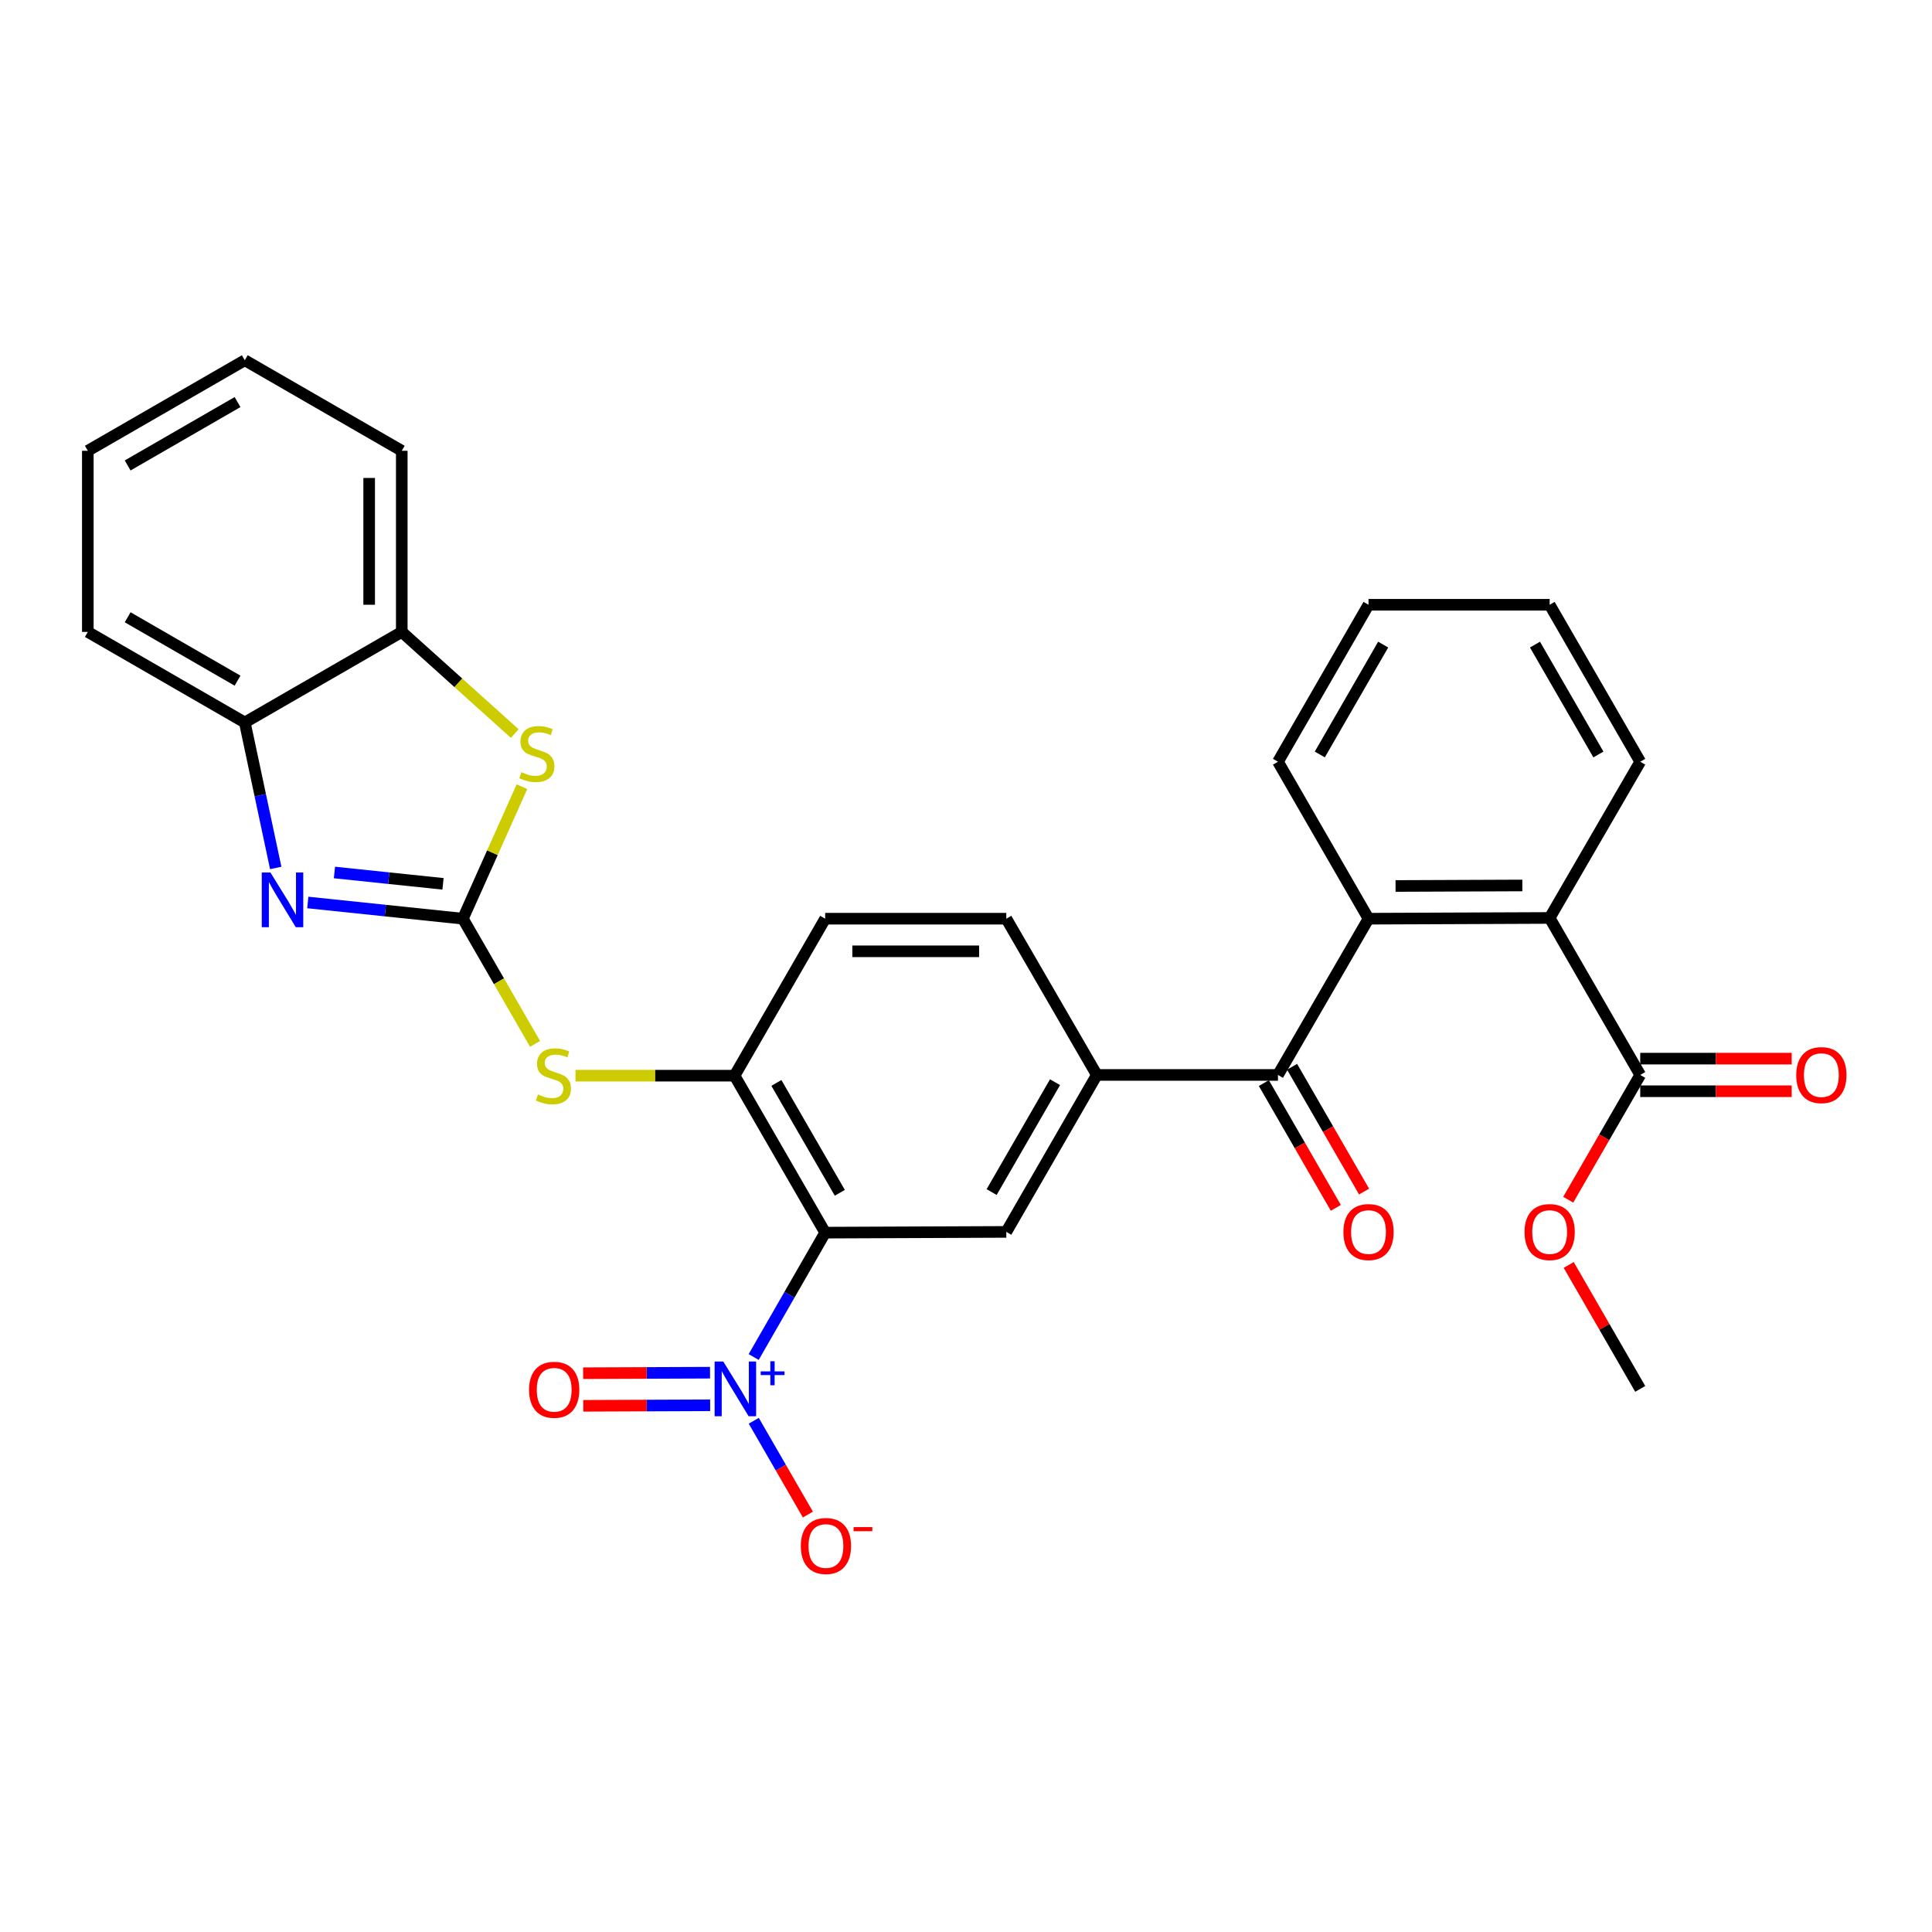 <?xml version='1.0' encoding='iso-8859-1'?>
<svg version='1.1' baseProfile='full'
              xmlns='http://www.w3.org/2000/svg'
                      xmlns:rdkit='http://www.rdkit.org/xml'
                      xmlns:xlink='http://www.w3.org/1999/xlink'
                  xml:space='preserve'
width='1000px' height='1000px' viewBox='0 0 1000 1000'>
<!-- END OF HEADER -->
<rect style='opacity:1.0;fill:#FFFFFF;stroke:none' width='1000' height='1000' x='0' y='0'> </rect>
<path class='bond-2' d='M 239.585,475.517 L 199.45,471.321' style='fill:none;fill-rule:evenodd;stroke:#000000;stroke-width:6px;stroke-linecap:butt;stroke-linejoin:miter;stroke-opacity:1' />
<path class='bond-2' d='M 199.45,471.321 L 159.314,467.125' style='fill:none;fill-rule:evenodd;stroke:#0000FF;stroke-width:6px;stroke-linecap:butt;stroke-linejoin:miter;stroke-opacity:1' />
<path class='bond-2' d='M 229.299,457.474 L 201.204,454.537' style='fill:none;fill-rule:evenodd;stroke:#000000;stroke-width:6px;stroke-linecap:butt;stroke-linejoin:miter;stroke-opacity:1' />
<path class='bond-2' d='M 201.204,454.537 L 173.11,451.6' style='fill:none;fill-rule:evenodd;stroke:#0000FF;stroke-width:6px;stroke-linecap:butt;stroke-linejoin:miter;stroke-opacity:1' />
<path class='bond-3' d='M 239.585,475.517 L 254.875,441.354' style='fill:none;fill-rule:evenodd;stroke:#000000;stroke-width:6px;stroke-linecap:butt;stroke-linejoin:miter;stroke-opacity:1' />
<path class='bond-3' d='M 254.875,441.354 L 270.165,407.192' style='fill:none;fill-rule:evenodd;stroke:#CCCC00;stroke-width:6px;stroke-linecap:butt;stroke-linejoin:miter;stroke-opacity:1' />
<path class='bond-9' d='M 239.585,475.517 L 258.27,507.911' style='fill:none;fill-rule:evenodd;stroke:#000000;stroke-width:6px;stroke-linecap:butt;stroke-linejoin:miter;stroke-opacity:1' />
<path class='bond-9' d='M 258.27,507.911 L 276.955,540.306' style='fill:none;fill-rule:evenodd;stroke:#CCCC00;stroke-width:6px;stroke-linecap:butt;stroke-linejoin:miter;stroke-opacity:1' />
<path class='bond-0' d='M 427.107,638.016 L 380.203,556.771' style='fill:none;fill-rule:evenodd;stroke:#000000;stroke-width:6px;stroke-linecap:butt;stroke-linejoin:miter;stroke-opacity:1' />
<path class='bond-0' d='M 434.686,617.392 L 401.853,560.521' style='fill:none;fill-rule:evenodd;stroke:#000000;stroke-width:6px;stroke-linecap:butt;stroke-linejoin:miter;stroke-opacity:1' />
<path class='bond-1' d='M 427.107,638.016 L 408.605,670.205' style='fill:none;fill-rule:evenodd;stroke:#000000;stroke-width:6px;stroke-linecap:butt;stroke-linejoin:miter;stroke-opacity:1' />
<path class='bond-1' d='M 408.605,670.205 L 390.104,702.394' style='fill:none;fill-rule:evenodd;stroke:#0000FF;stroke-width:6px;stroke-linecap:butt;stroke-linejoin:miter;stroke-opacity:1' />
<path class='bond-7' d='M 427.107,638.016 L 520.858,637.631' style='fill:none;fill-rule:evenodd;stroke:#000000;stroke-width:6px;stroke-linecap:butt;stroke-linejoin:miter;stroke-opacity:1' />
<path class='bond-14' d='M 390.149,735.39 L 404.154,759.662' style='fill:none;fill-rule:evenodd;stroke:#0000FF;stroke-width:6px;stroke-linecap:butt;stroke-linejoin:miter;stroke-opacity:1' />
<path class='bond-14' d='M 404.154,759.662 L 418.159,783.933' style='fill:none;fill-rule:evenodd;stroke:#FF0000;stroke-width:6px;stroke-linecap:butt;stroke-linejoin:miter;stroke-opacity:1' />
<path class='bond-15' d='M 367.506,710.502 L 334.667,710.636' style='fill:none;fill-rule:evenodd;stroke:#0000FF;stroke-width:6px;stroke-linecap:butt;stroke-linejoin:miter;stroke-opacity:1' />
<path class='bond-15' d='M 334.667,710.636 L 301.828,710.771' style='fill:none;fill-rule:evenodd;stroke:#FF0000;stroke-width:6px;stroke-linecap:butt;stroke-linejoin:miter;stroke-opacity:1' />
<path class='bond-15' d='M 367.575,727.377 L 334.736,727.511' style='fill:none;fill-rule:evenodd;stroke:#0000FF;stroke-width:6px;stroke-linecap:butt;stroke-linejoin:miter;stroke-opacity:1' />
<path class='bond-15' d='M 334.736,727.511 L 301.897,727.646' style='fill:none;fill-rule:evenodd;stroke:#FF0000;stroke-width:6px;stroke-linecap:butt;stroke-linejoin:miter;stroke-opacity:1' />
<path class='bond-11' d='M 142.718,449.251 L 134.713,411.603' style='fill:none;fill-rule:evenodd;stroke:#0000FF;stroke-width:6px;stroke-linecap:butt;stroke-linejoin:miter;stroke-opacity:1' />
<path class='bond-11' d='M 134.713,411.603 L 126.709,373.956' style='fill:none;fill-rule:evenodd;stroke:#000000;stroke-width:6px;stroke-linecap:butt;stroke-linejoin:miter;stroke-opacity:1' />
<path class='bond-13' d='M 266.442,379.687 L 237.198,353.384' style='fill:none;fill-rule:evenodd;stroke:#CCCC00;stroke-width:6px;stroke-linecap:butt;stroke-linejoin:miter;stroke-opacity:1' />
<path class='bond-13' d='M 237.198,353.384 L 207.954,327.08' style='fill:none;fill-rule:evenodd;stroke:#000000;stroke-width:6px;stroke-linecap:butt;stroke-linejoin:miter;stroke-opacity:1' />
<path class='bond-4' d='M 661.475,556.387 L 567.724,556.387' style='fill:none;fill-rule:evenodd;stroke:#000000;stroke-width:6px;stroke-linecap:butt;stroke-linejoin:miter;stroke-opacity:1' />
<path class='bond-5' d='M 661.475,556.387 L 708.342,475.517' style='fill:none;fill-rule:evenodd;stroke:#000000;stroke-width:6px;stroke-linecap:butt;stroke-linejoin:miter;stroke-opacity:1' />
<path class='bond-16' d='M 654.167,560.603 L 672.793,592.893' style='fill:none;fill-rule:evenodd;stroke:#000000;stroke-width:6px;stroke-linecap:butt;stroke-linejoin:miter;stroke-opacity:1' />
<path class='bond-16' d='M 672.793,592.893 L 691.42,625.183' style='fill:none;fill-rule:evenodd;stroke:#FF0000;stroke-width:6px;stroke-linecap:butt;stroke-linejoin:miter;stroke-opacity:1' />
<path class='bond-16' d='M 668.784,552.171 L 687.411,584.461' style='fill:none;fill-rule:evenodd;stroke:#000000;stroke-width:6px;stroke-linecap:butt;stroke-linejoin:miter;stroke-opacity:1' />
<path class='bond-16' d='M 687.411,584.461 L 706.037,616.751' style='fill:none;fill-rule:evenodd;stroke:#FF0000;stroke-width:6px;stroke-linecap:butt;stroke-linejoin:miter;stroke-opacity:1' />
<path class='bond-10' d='M 708.342,475.517 L 802.093,475.132' style='fill:none;fill-rule:evenodd;stroke:#000000;stroke-width:6px;stroke-linecap:butt;stroke-linejoin:miter;stroke-opacity:1' />
<path class='bond-10' d='M 722.335,458.584 L 787.961,458.315' style='fill:none;fill-rule:evenodd;stroke:#000000;stroke-width:6px;stroke-linecap:butt;stroke-linejoin:miter;stroke-opacity:1' />
<path class='bond-21' d='M 708.342,475.517 L 661.475,394.272' style='fill:none;fill-rule:evenodd;stroke:#000000;stroke-width:6px;stroke-linecap:butt;stroke-linejoin:miter;stroke-opacity:1' />
<path class='bond-6' d='M 380.203,556.771 L 339.039,556.771' style='fill:none;fill-rule:evenodd;stroke:#000000;stroke-width:6px;stroke-linecap:butt;stroke-linejoin:miter;stroke-opacity:1' />
<path class='bond-6' d='M 339.039,556.771 L 297.875,556.771' style='fill:none;fill-rule:evenodd;stroke:#CCCC00;stroke-width:6px;stroke-linecap:butt;stroke-linejoin:miter;stroke-opacity:1' />
<path class='bond-17' d='M 380.203,556.771 L 427.107,475.517' style='fill:none;fill-rule:evenodd;stroke:#000000;stroke-width:6px;stroke-linecap:butt;stroke-linejoin:miter;stroke-opacity:1' />
<path class='bond-32' d='M 520.858,637.631 L 567.724,556.387' style='fill:none;fill-rule:evenodd;stroke:#000000;stroke-width:6px;stroke-linecap:butt;stroke-linejoin:miter;stroke-opacity:1' />
<path class='bond-32' d='M 513.27,617.013 L 546.077,560.141' style='fill:none;fill-rule:evenodd;stroke:#000000;stroke-width:6px;stroke-linecap:butt;stroke-linejoin:miter;stroke-opacity:1' />
<path class='bond-8' d='M 567.724,556.387 L 520.858,475.517' style='fill:none;fill-rule:evenodd;stroke:#000000;stroke-width:6px;stroke-linecap:butt;stroke-linejoin:miter;stroke-opacity:1' />
<path class='bond-12' d='M 802.093,475.132 L 848.978,556.387' style='fill:none;fill-rule:evenodd;stroke:#000000;stroke-width:6px;stroke-linecap:butt;stroke-linejoin:miter;stroke-opacity:1' />
<path class='bond-22' d='M 802.093,475.132 L 848.978,394.272' style='fill:none;fill-rule:evenodd;stroke:#000000;stroke-width:6px;stroke-linecap:butt;stroke-linejoin:miter;stroke-opacity:1' />
<path class='bond-23' d='M 126.709,373.956 L 45.455,327.08' style='fill:none;fill-rule:evenodd;stroke:#000000;stroke-width:6px;stroke-linecap:butt;stroke-linejoin:miter;stroke-opacity:1' />
<path class='bond-23' d='M 122.953,352.307 L 66.075,319.495' style='fill:none;fill-rule:evenodd;stroke:#000000;stroke-width:6px;stroke-linecap:butt;stroke-linejoin:miter;stroke-opacity:1' />
<path class='bond-30' d='M 126.709,373.956 L 207.954,327.08' style='fill:none;fill-rule:evenodd;stroke:#000000;stroke-width:6px;stroke-linecap:butt;stroke-linejoin:miter;stroke-opacity:1' />
<path class='bond-19' d='M 848.978,564.824 L 888.182,564.824' style='fill:none;fill-rule:evenodd;stroke:#000000;stroke-width:6px;stroke-linecap:butt;stroke-linejoin:miter;stroke-opacity:1' />
<path class='bond-19' d='M 888.182,564.824 L 927.385,564.824' style='fill:none;fill-rule:evenodd;stroke:#FF0000;stroke-width:6px;stroke-linecap:butt;stroke-linejoin:miter;stroke-opacity:1' />
<path class='bond-19' d='M 848.978,547.949 L 888.182,547.949' style='fill:none;fill-rule:evenodd;stroke:#000000;stroke-width:6px;stroke-linecap:butt;stroke-linejoin:miter;stroke-opacity:1' />
<path class='bond-19' d='M 888.182,547.949 L 927.385,547.949' style='fill:none;fill-rule:evenodd;stroke:#FF0000;stroke-width:6px;stroke-linecap:butt;stroke-linejoin:miter;stroke-opacity:1' />
<path class='bond-20' d='M 848.978,556.387 L 830.344,588.677' style='fill:none;fill-rule:evenodd;stroke:#000000;stroke-width:6px;stroke-linecap:butt;stroke-linejoin:miter;stroke-opacity:1' />
<path class='bond-20' d='M 830.344,588.677 L 811.71,620.966' style='fill:none;fill-rule:evenodd;stroke:#FF0000;stroke-width:6px;stroke-linecap:butt;stroke-linejoin:miter;stroke-opacity:1' />
<path class='bond-24' d='M 207.954,327.08 L 207.954,233.329' style='fill:none;fill-rule:evenodd;stroke:#000000;stroke-width:6px;stroke-linecap:butt;stroke-linejoin:miter;stroke-opacity:1' />
<path class='bond-24' d='M 191.078,313.018 L 191.078,247.392' style='fill:none;fill-rule:evenodd;stroke:#000000;stroke-width:6px;stroke-linecap:butt;stroke-linejoin:miter;stroke-opacity:1' />
<path class='bond-18' d='M 427.107,475.517 L 520.858,475.517' style='fill:none;fill-rule:evenodd;stroke:#000000;stroke-width:6px;stroke-linecap:butt;stroke-linejoin:miter;stroke-opacity:1' />
<path class='bond-18' d='M 441.169,492.392 L 506.795,492.392' style='fill:none;fill-rule:evenodd;stroke:#000000;stroke-width:6px;stroke-linecap:butt;stroke-linejoin:miter;stroke-opacity:1' />
<path class='bond-25' d='M 811.963,654.737 L 830.47,686.811' style='fill:none;fill-rule:evenodd;stroke:#FF0000;stroke-width:6px;stroke-linecap:butt;stroke-linejoin:miter;stroke-opacity:1' />
<path class='bond-25' d='M 830.47,686.811 L 848.978,718.886' style='fill:none;fill-rule:evenodd;stroke:#000000;stroke-width:6px;stroke-linecap:butt;stroke-linejoin:miter;stroke-opacity:1' />
<path class='bond-26' d='M 661.475,394.272 L 708.342,313.027' style='fill:none;fill-rule:evenodd;stroke:#000000;stroke-width:6px;stroke-linecap:butt;stroke-linejoin:miter;stroke-opacity:1' />
<path class='bond-26' d='M 683.123,390.517 L 715.929,333.646' style='fill:none;fill-rule:evenodd;stroke:#000000;stroke-width:6px;stroke-linecap:butt;stroke-linejoin:miter;stroke-opacity:1' />
<path class='bond-33' d='M 848.978,394.272 L 802.093,313.027' style='fill:none;fill-rule:evenodd;stroke:#000000;stroke-width:6px;stroke-linecap:butt;stroke-linejoin:miter;stroke-opacity:1' />
<path class='bond-33' d='M 827.329,390.52 L 794.51,333.648' style='fill:none;fill-rule:evenodd;stroke:#000000;stroke-width:6px;stroke-linecap:butt;stroke-linejoin:miter;stroke-opacity:1' />
<path class='bond-28' d='M 45.455,327.08 L 45.455,233.329' style='fill:none;fill-rule:evenodd;stroke:#000000;stroke-width:6px;stroke-linecap:butt;stroke-linejoin:miter;stroke-opacity:1' />
<path class='bond-29' d='M 207.954,233.329 L 126.709,186.463' style='fill:none;fill-rule:evenodd;stroke:#000000;stroke-width:6px;stroke-linecap:butt;stroke-linejoin:miter;stroke-opacity:1' />
<path class='bond-27' d='M 708.342,313.027 L 802.093,313.027' style='fill:none;fill-rule:evenodd;stroke:#000000;stroke-width:6px;stroke-linecap:butt;stroke-linejoin:miter;stroke-opacity:1' />
<path class='bond-31' d='M 45.455,233.329 L 126.709,186.463' style='fill:none;fill-rule:evenodd;stroke:#000000;stroke-width:6px;stroke-linecap:butt;stroke-linejoin:miter;stroke-opacity:1' />
<path class='bond-31' d='M 66.074,240.917 L 122.952,208.111' style='fill:none;fill-rule:evenodd;stroke:#000000;stroke-width:6px;stroke-linecap:butt;stroke-linejoin:miter;stroke-opacity:1' />
<path  class='atom-2' d='M 374.365 704.726
L 383.645 719.726
Q 384.565 721.206, 386.045 723.886
Q 387.525 726.566, 387.605 726.726
L 387.605 704.726
L 391.365 704.726
L 391.365 733.046
L 387.485 733.046
L 377.525 716.646
Q 376.365 714.726, 375.125 712.526
Q 373.925 710.326, 373.565 709.646
L 373.565 733.046
L 369.885 733.046
L 369.885 704.726
L 374.365 704.726
' fill='#0000FF'/>
<path  class='atom-2' d='M 393.741 709.831
L 398.73 709.831
L 398.73 704.577
L 400.948 704.577
L 400.948 709.831
L 406.07 709.831
L 406.07 711.731
L 400.948 711.731
L 400.948 717.011
L 398.73 717.011
L 398.73 711.731
L 393.741 711.731
L 393.741 709.831
' fill='#0000FF'/>
<path  class='atom-3' d='M 139.968 451.597
L 149.248 466.597
Q 150.168 468.077, 151.648 470.757
Q 153.128 473.437, 153.208 473.597
L 153.208 451.597
L 156.968 451.597
L 156.968 479.917
L 153.088 479.917
L 143.128 463.517
Q 141.968 461.597, 140.728 459.397
Q 139.528 457.197, 139.168 456.517
L 139.168 479.917
L 135.488 479.917
L 135.488 451.597
L 139.968 451.597
' fill='#0000FF'/>
<path  class='atom-4' d='M 269.873 399.689
Q 270.193 399.809, 271.513 400.369
Q 272.833 400.929, 274.273 401.289
Q 275.753 401.609, 277.193 401.609
Q 279.873 401.609, 281.433 400.329
Q 282.993 399.009, 282.993 396.729
Q 282.993 395.169, 282.193 394.209
Q 281.433 393.249, 280.233 392.729
Q 279.033 392.209, 277.033 391.609
Q 274.513 390.849, 272.993 390.129
Q 271.513 389.409, 270.433 387.889
Q 269.393 386.369, 269.393 383.809
Q 269.393 380.249, 271.793 378.049
Q 274.233 375.849, 279.033 375.849
Q 282.313 375.849, 286.033 377.409
L 285.113 380.489
Q 281.713 379.089, 279.153 379.089
Q 276.393 379.089, 274.873 380.249
Q 273.353 381.369, 273.393 383.329
Q 273.393 384.849, 274.153 385.769
Q 274.953 386.689, 276.073 387.209
Q 277.233 387.729, 279.153 388.329
Q 281.713 389.129, 283.233 389.929
Q 284.753 390.729, 285.833 392.369
Q 286.953 393.969, 286.953 396.729
Q 286.953 400.649, 284.313 402.769
Q 281.713 404.849, 277.353 404.849
Q 274.833 404.849, 272.913 404.289
Q 271.033 403.769, 268.793 402.849
L 269.873 399.689
' fill='#CCCC00'/>
<path  class='atom-10' d='M 278.452 566.491
Q 278.772 566.611, 280.092 567.171
Q 281.412 567.731, 282.852 568.091
Q 284.332 568.411, 285.772 568.411
Q 288.452 568.411, 290.012 567.131
Q 291.572 565.811, 291.572 563.531
Q 291.572 561.971, 290.772 561.011
Q 290.012 560.051, 288.812 559.531
Q 287.612 559.011, 285.612 558.411
Q 283.092 557.651, 281.572 556.931
Q 280.092 556.211, 279.012 554.691
Q 277.972 553.171, 277.972 550.611
Q 277.972 547.051, 280.372 544.851
Q 282.812 542.651, 287.612 542.651
Q 290.892 542.651, 294.612 544.211
L 293.692 547.291
Q 290.292 545.891, 287.732 545.891
Q 284.972 545.891, 283.452 547.051
Q 281.932 548.171, 281.972 550.131
Q 281.972 551.651, 282.732 552.571
Q 283.532 553.491, 284.652 554.011
Q 285.812 554.531, 287.732 555.131
Q 290.292 555.931, 291.812 556.731
Q 293.332 557.531, 294.412 559.171
Q 295.532 560.771, 295.532 563.531
Q 295.532 567.451, 292.892 569.571
Q 290.292 571.651, 285.932 571.651
Q 283.412 571.651, 281.492 571.091
Q 279.612 570.571, 277.372 569.651
L 278.452 566.491
' fill='#CCCC00'/>
<path  class='atom-15' d='M 414.5 800.201
Q 414.5 793.401, 417.86 789.601
Q 421.22 785.801, 427.5 785.801
Q 433.78 785.801, 437.14 789.601
Q 440.5 793.401, 440.5 800.201
Q 440.5 807.081, 437.1 811.001
Q 433.7 814.881, 427.5 814.881
Q 421.26 814.881, 417.86 811.001
Q 414.5 807.121, 414.5 800.201
M 427.5 811.681
Q 431.82 811.681, 434.14 808.801
Q 436.5 805.881, 436.5 800.201
Q 436.5 794.641, 434.14 791.841
Q 431.82 789.001, 427.5 789.001
Q 423.18 789.001, 420.82 791.801
Q 418.5 794.601, 418.5 800.201
Q 418.5 805.921, 420.82 808.801
Q 423.18 811.681, 427.5 811.681
' fill='#FF0000'/>
<path  class='atom-15' d='M 441.82 790.424
L 451.509 790.424
L 451.509 792.536
L 441.82 792.536
L 441.82 790.424
' fill='#FF0000'/>
<path  class='atom-16' d='M 273.845 719.35
Q 273.845 712.55, 277.205 708.75
Q 280.565 704.95, 286.845 704.95
Q 293.125 704.95, 296.485 708.75
Q 299.845 712.55, 299.845 719.35
Q 299.845 726.23, 296.445 730.15
Q 293.045 734.03, 286.845 734.03
Q 280.605 734.03, 277.205 730.15
Q 273.845 726.27, 273.845 719.35
M 286.845 730.83
Q 291.165 730.83, 293.485 727.95
Q 295.845 725.03, 295.845 719.35
Q 295.845 713.79, 293.485 710.99
Q 291.165 708.15, 286.845 708.15
Q 282.525 708.15, 280.165 710.95
Q 277.845 713.75, 277.845 719.35
Q 277.845 725.07, 280.165 727.95
Q 282.525 730.83, 286.845 730.83
' fill='#FF0000'/>
<path  class='atom-17' d='M 695.342 637.711
Q 695.342 630.911, 698.702 627.111
Q 702.062 623.311, 708.342 623.311
Q 714.622 623.311, 717.982 627.111
Q 721.342 630.911, 721.342 637.711
Q 721.342 644.591, 717.942 648.511
Q 714.542 652.391, 708.342 652.391
Q 702.102 652.391, 698.702 648.511
Q 695.342 644.631, 695.342 637.711
M 708.342 649.191
Q 712.662 649.191, 714.982 646.311
Q 717.342 643.391, 717.342 637.711
Q 717.342 632.151, 714.982 629.351
Q 712.662 626.511, 708.342 626.511
Q 704.022 626.511, 701.662 629.311
Q 699.342 632.111, 699.342 637.711
Q 699.342 643.431, 701.662 646.311
Q 704.022 649.191, 708.342 649.191
' fill='#FF0000'/>
<path  class='atom-20' d='M 929.729 556.467
Q 929.729 549.667, 933.089 545.867
Q 936.449 542.067, 942.729 542.067
Q 949.009 542.067, 952.369 545.867
Q 955.729 549.667, 955.729 556.467
Q 955.729 563.347, 952.329 567.267
Q 948.929 571.147, 942.729 571.147
Q 936.489 571.147, 933.089 567.267
Q 929.729 563.387, 929.729 556.467
M 942.729 567.947
Q 947.049 567.947, 949.369 565.067
Q 951.729 562.147, 951.729 556.467
Q 951.729 550.907, 949.369 548.107
Q 947.049 545.267, 942.729 545.267
Q 938.409 545.267, 936.049 548.067
Q 933.729 550.867, 933.729 556.467
Q 933.729 562.187, 936.049 565.067
Q 938.409 567.947, 942.729 567.947
' fill='#FF0000'/>
<path  class='atom-21' d='M 789.093 637.711
Q 789.093 630.911, 792.453 627.111
Q 795.813 623.311, 802.093 623.311
Q 808.373 623.311, 811.733 627.111
Q 815.093 630.911, 815.093 637.711
Q 815.093 644.591, 811.693 648.511
Q 808.293 652.391, 802.093 652.391
Q 795.853 652.391, 792.453 648.511
Q 789.093 644.631, 789.093 637.711
M 802.093 649.191
Q 806.413 649.191, 808.733 646.311
Q 811.093 643.391, 811.093 637.711
Q 811.093 632.151, 808.733 629.351
Q 806.413 626.511, 802.093 626.511
Q 797.773 626.511, 795.413 629.311
Q 793.093 632.111, 793.093 637.711
Q 793.093 643.431, 795.413 646.311
Q 797.773 649.191, 802.093 649.191
' fill='#FF0000'/>
</svg>
